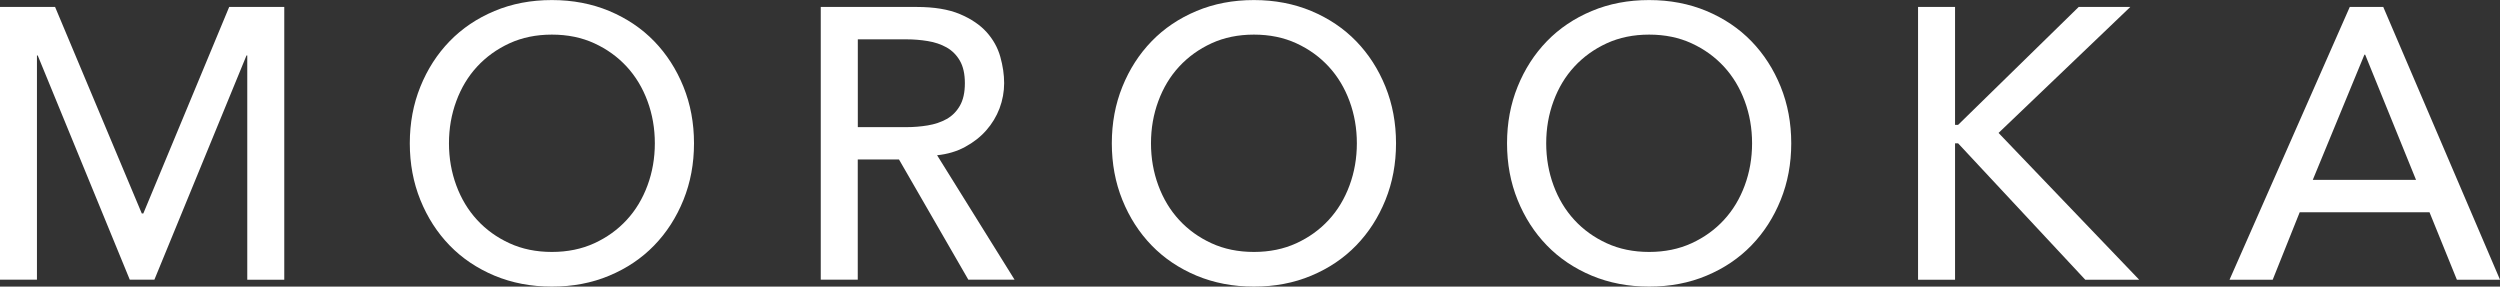 <?xml version="1.0" encoding="UTF-8"?>
<svg id="_レイヤー_1" data-name="レイヤー_1" xmlns="http://www.w3.org/2000/svg" viewBox="0 0 449.31 51.51">
  <rect x="0" y="0" width="449.31" height="51.51" fill="#333333" stroke="none"/>
  <defs>
    <style>
      .cls-1 {
        fill: #fff;
      }
    </style>
  </defs>
  <path class="cls-1" d="M0,1.25h9.9l15.58,37.11h.28L41.19,1.25h9.9v49.02h-6.65V9.97h-.14l-16.55,40.29h-4.43L6.78,9.97h-.14v40.29H0V1.25Z"/>
  <path class="cls-1" d="M99.19,51.51c-3.74,0-7.18-.66-10.32-1.97-3.14-1.32-5.83-3.13-8.06-5.43-2.24-2.31-3.99-5.03-5.26-8.17-1.27-3.14-1.9-6.53-1.9-10.18s.63-7.04,1.9-10.18c1.27-3.14,3.02-5.86,5.26-8.17,2.24-2.31,4.93-4.12,8.06-5.43,3.14-1.32,6.58-1.97,10.32-1.97s7.18.66,10.32,1.97c3.14,1.32,5.83,3.13,8.06,5.43s3.99,5.03,5.26,8.17c1.27,3.14,1.9,6.53,1.9,10.18s-.63,7.04-1.9,10.18c-1.27,3.14-3.02,5.86-5.26,8.17s-4.93,4.12-8.06,5.43c-3.14,1.32-6.58,1.97-10.32,1.97ZM99.19,45.28c2.81,0,5.35-.52,7.62-1.56,2.26-1.04,4.2-2.43,5.82-4.19,1.62-1.75,2.86-3.82,3.74-6.2.88-2.38,1.32-4.9,1.32-7.58s-.44-5.2-1.32-7.58-2.12-4.44-3.74-6.2c-1.62-1.75-3.55-3.15-5.82-4.19-2.26-1.04-4.8-1.56-7.62-1.56s-5.35.52-7.62,1.56c-2.26,1.04-4.2,2.44-5.82,4.19-1.62,1.75-2.86,3.82-3.74,6.2-.88,2.38-1.32,4.9-1.32,7.58s.44,5.2,1.32,7.58c.88,2.38,2.12,4.44,3.74,6.2,1.61,1.75,3.55,3.15,5.82,4.19,2.26,1.04,4.8,1.56,7.62,1.56Z"/>
  <path class="cls-1" d="M147.52,1.25h17.24c3.14,0,5.72.43,7.75,1.28,2.03.86,3.63,1.94,4.81,3.25,1.18,1.32,2,2.79,2.46,4.43.46,1.64.69,3.22.69,4.74s-.28,3.08-.83,4.53c-.55,1.45-1.35,2.77-2.39,3.95-1.04,1.18-2.31,2.17-3.81,2.98-1.5.81-3.17,1.3-5.02,1.49l13.92,22.36h-8.31l-12.46-21.6h-7.41v21.6h-6.65V1.25ZM154.17,22.85h8.72c1.29,0,2.57-.1,3.84-.31,1.27-.21,2.4-.59,3.39-1.14.99-.55,1.79-1.35,2.39-2.39.6-1.04.9-2.39.9-4.05s-.3-3.01-.9-4.05c-.6-1.04-1.4-1.83-2.39-2.39-.99-.55-2.12-.94-3.39-1.14-1.27-.21-2.55-.31-3.84-.31h-8.72v15.79Z"/>
  <path class="cls-1" d="M225.36,51.51c-3.74,0-7.18-.66-10.32-1.97-3.14-1.32-5.83-3.13-8.06-5.43-2.24-2.31-3.99-5.03-5.26-8.17-1.27-3.14-1.9-6.53-1.9-10.18s.63-7.04,1.9-10.18c1.27-3.14,3.02-5.86,5.26-8.17,2.24-2.31,4.93-4.12,8.06-5.43,3.14-1.32,6.58-1.97,10.32-1.97s7.18.66,10.32,1.97c3.14,1.32,5.83,3.13,8.06,5.43s3.99,5.03,5.26,8.17c1.27,3.14,1.9,6.53,1.9,10.18s-.63,7.04-1.9,10.18c-1.27,3.14-3.02,5.86-5.26,8.17s-4.93,4.12-8.06,5.43c-3.14,1.32-6.58,1.97-10.32,1.97ZM225.36,45.28c2.81,0,5.35-.52,7.62-1.56,2.26-1.04,4.2-2.43,5.82-4.19,1.62-1.75,2.86-3.82,3.74-6.2.88-2.38,1.32-4.9,1.32-7.58s-.44-5.2-1.32-7.58-2.12-4.44-3.74-6.2c-1.62-1.75-3.55-3.15-5.82-4.19-2.26-1.04-4.8-1.56-7.62-1.56s-5.35.52-7.62,1.56c-2.26,1.04-4.2,2.44-5.82,4.19-1.62,1.75-2.86,3.82-3.74,6.2-.88,2.38-1.32,4.9-1.32,7.58s.44,5.2,1.32,7.58c.88,2.38,2.12,4.44,3.74,6.2,1.61,1.75,3.55,3.15,5.82,4.19,2.26,1.04,4.8,1.56,7.62,1.56Z"/>
  <path class="cls-1" d="M296.39,51.51c-3.74,0-7.18-.66-10.32-1.97-3.14-1.32-5.83-3.13-8.06-5.43-2.24-2.31-3.99-5.03-5.26-8.17-1.27-3.14-1.9-6.53-1.9-10.18s.63-7.04,1.9-10.18c1.27-3.14,3.02-5.86,5.26-8.17,2.24-2.31,4.93-4.12,8.06-5.43,3.14-1.32,6.58-1.97,10.32-1.97s7.18.66,10.32,1.97c3.14,1.32,5.83,3.13,8.06,5.43s3.99,5.03,5.26,8.17c1.27,3.14,1.9,6.53,1.9,10.18s-.63,7.04-1.9,10.18c-1.27,3.14-3.02,5.86-5.26,8.17s-4.93,4.12-8.06,5.43c-3.14,1.32-6.58,1.97-10.32,1.97ZM296.39,45.28c2.81,0,5.35-.52,7.62-1.56,2.26-1.04,4.2-2.43,5.82-4.19,1.62-1.75,2.86-3.82,3.74-6.2.88-2.38,1.32-4.9,1.32-7.58s-.44-5.2-1.32-7.58-2.12-4.44-3.74-6.2c-1.62-1.75-3.55-3.15-5.82-4.19-2.26-1.04-4.8-1.56-7.62-1.56s-5.35.52-7.62,1.56c-2.26,1.04-4.2,2.44-5.82,4.19-1.62,1.75-2.86,3.82-3.74,6.2-.88,2.38-1.32,4.9-1.32,7.58s.44,5.2,1.32,7.58c.88,2.38,2.12,4.44,3.74,6.2,1.61,1.75,3.55,3.15,5.82,4.19,2.26,1.04,4.8,1.56,7.62,1.56Z"/>
  <path class="cls-1" d="M344.72,1.25h6.65v21.19h.55l21.67-21.19h9.28l-23.68,22.64,25.27,26.38h-9.69l-22.85-24.51h-.55v24.51h-6.65V1.25Z"/>
  <path class="cls-1" d="M422.31,1.25h6.02l20.98,49.02h-7.75l-4.92-12.12h-23.33l-4.85,12.12h-7.76L422.31,1.25ZM434.22,32.33l-9.14-22.5h-.14l-9.28,22.5h18.55Z"/>
</svg>